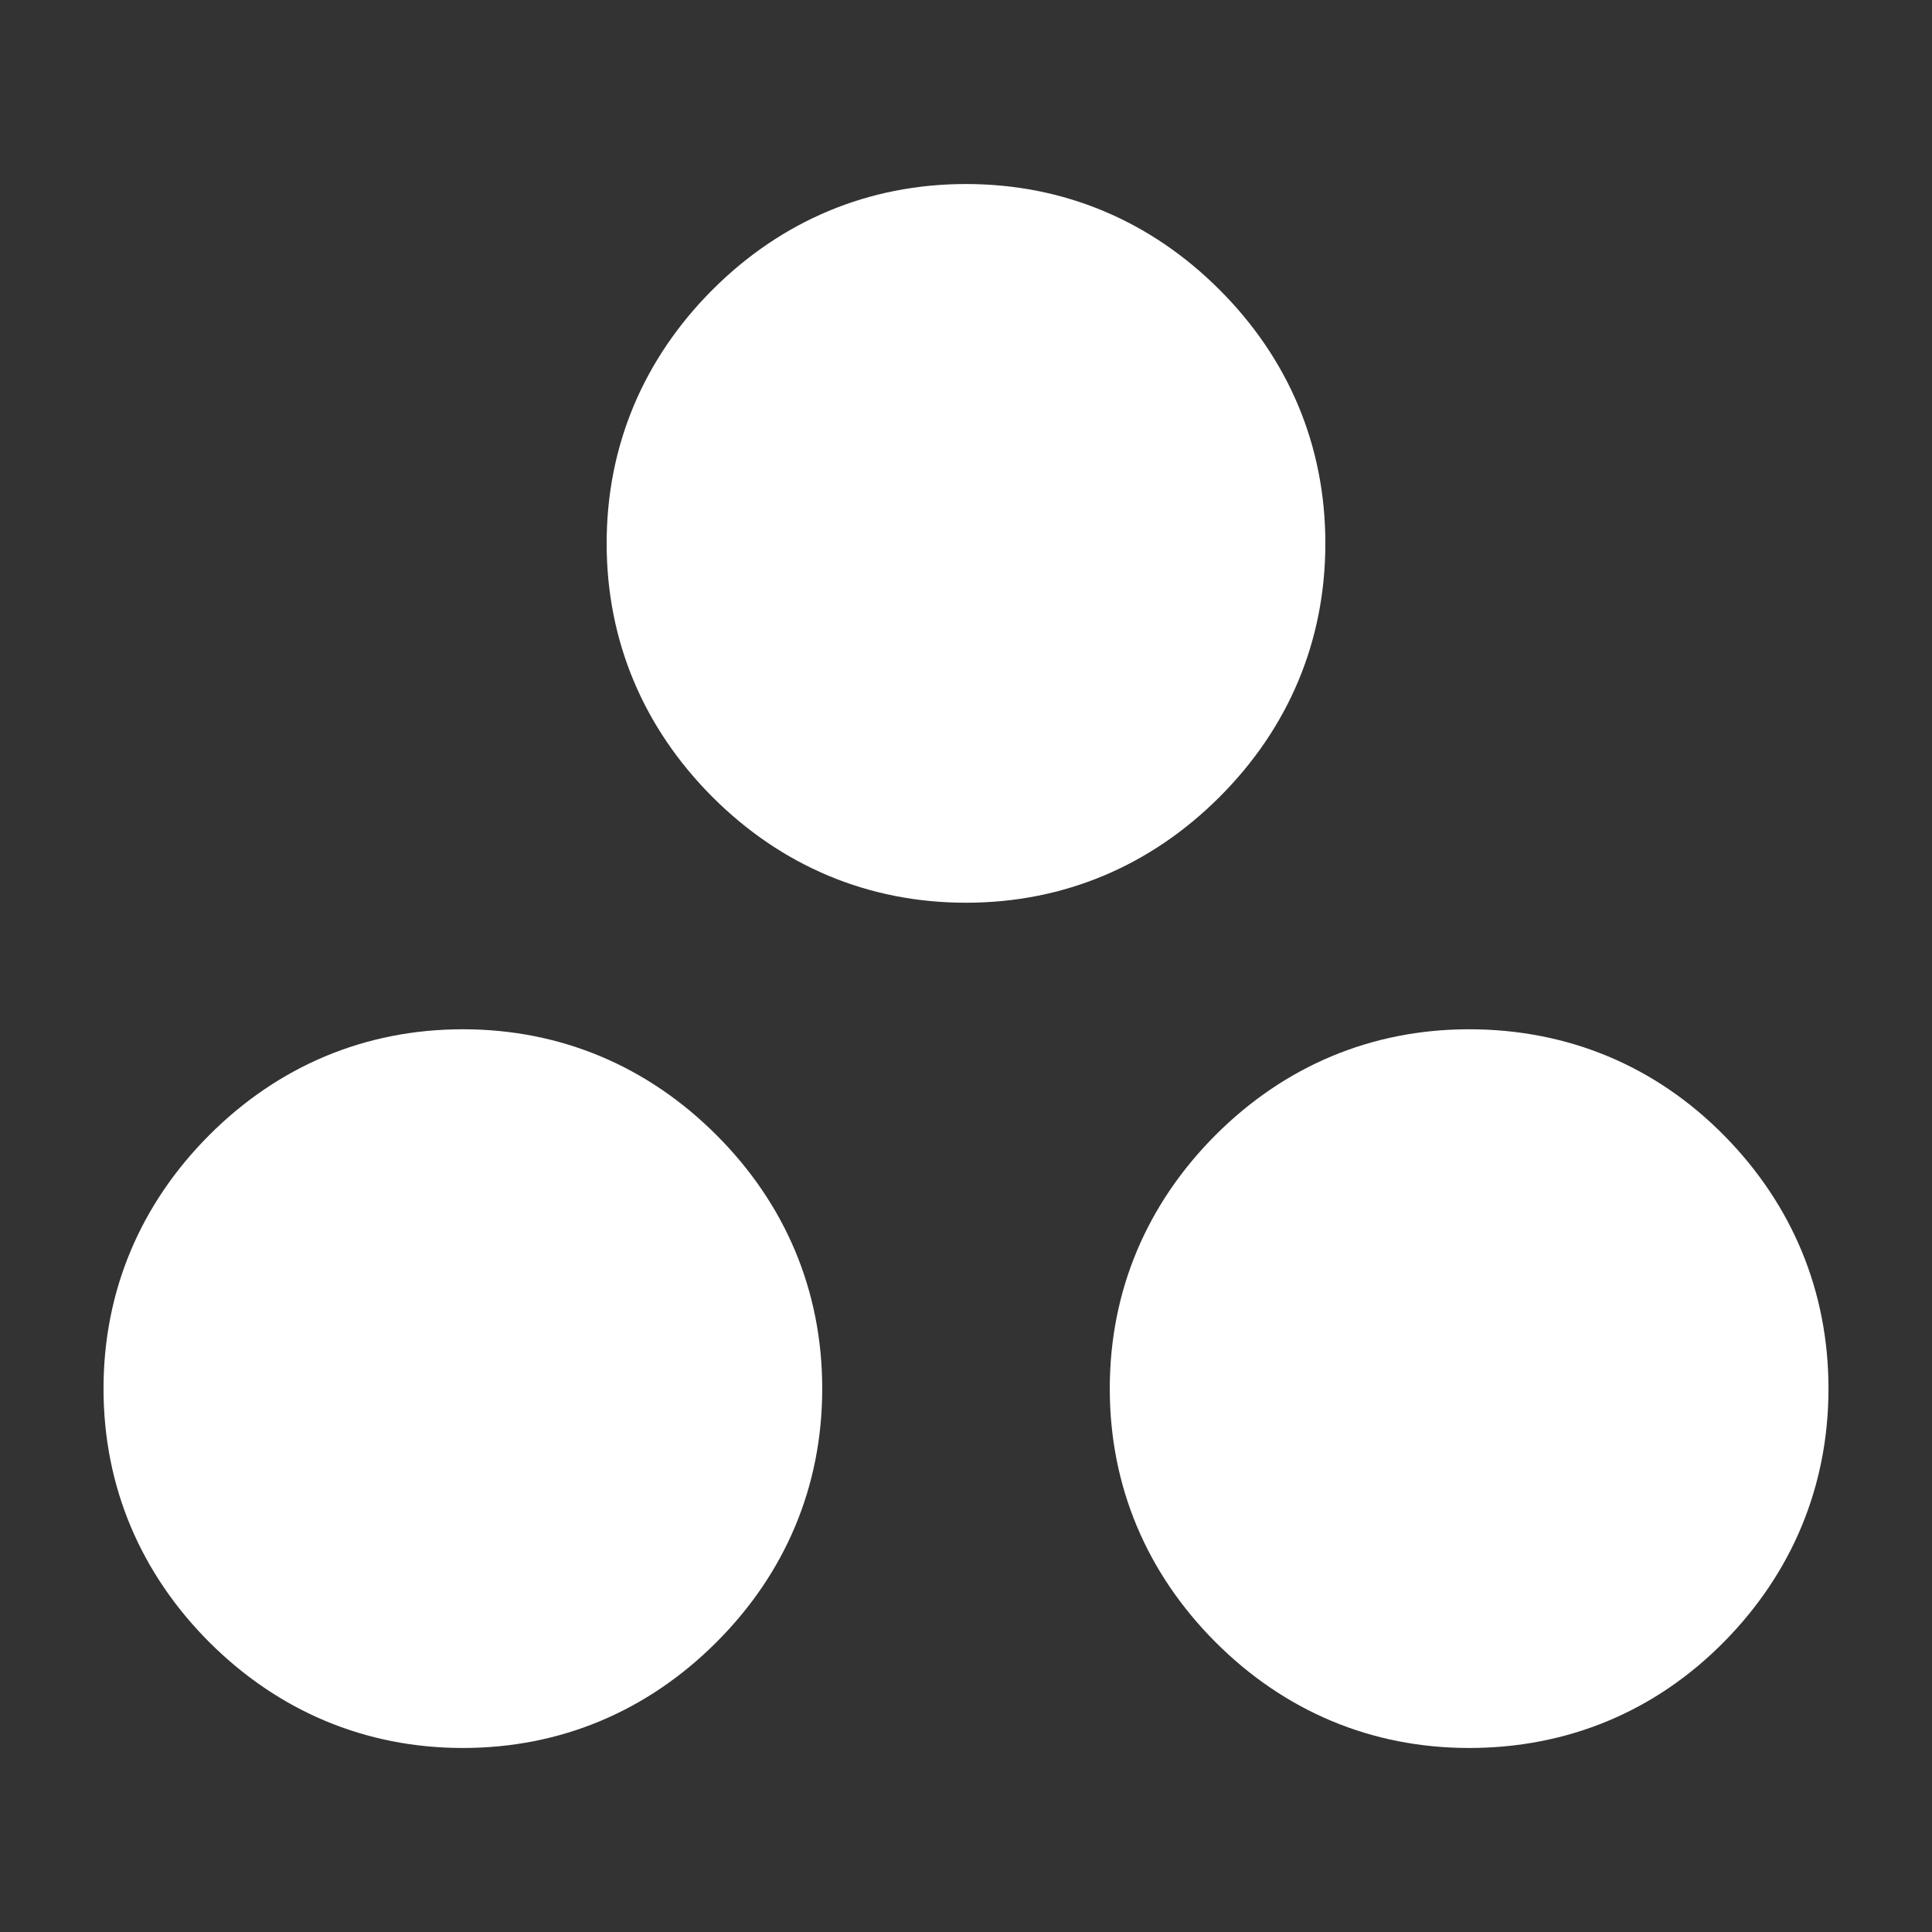 <?xml version="1.0" encoding="UTF-8"?> <svg xmlns="http://www.w3.org/2000/svg" width="12" height="12" viewBox="0 0 12 12" fill="none"><rect x="0" y="0" width="12" height="12" fill="#333333" stroke="none"/><path d="M2.875 10C2.5 10 2.177 9.865 1.906 9.594C1.635 9.323 1.5 9 1.5 8.625C1.5 8.25 1.635 7.927 1.906 7.656C2.177 7.385 2.5 7.25 2.875 7.25C3.25 7.25 3.573 7.385 3.844 7.656C4.115 7.927 4.25 8.25 4.25 8.625C4.25 9 4.115 9.323 3.844 9.594C3.573 9.865 3.25 10 2.875 10ZM9.125 10C8.75 10 8.427 9.865 8.156 9.594C7.885 9.323 7.75 9 7.75 8.625C7.75 8.25 7.885 7.927 8.156 7.656C8.427 7.385 8.75 7.25 9.125 7.25C9.508 7.25 9.833 7.385 10.1 7.656C10.367 7.927 10.5 8.25 10.5 8.625C10.5 9 10.367 9.323 10.1 9.594C9.833 9.865 9.508 10 9.125 10ZM6 4.75C5.625 4.75 5.302 4.615 5.031 4.344C4.76 4.073 4.625 3.75 4.625 3.375C4.625 3 4.76 2.677 5.031 2.406C5.302 2.135 5.625 2 6 2C6.375 2 6.698 2.135 6.969 2.406C7.24 2.677 7.375 3 7.375 3.375C7.375 3.75 7.24 4.073 6.969 4.344C6.698 4.615 6.375 4.75 6 4.75Z" fill="white"></path><path d="M2.875 10.857C2.267 10.857 1.728 10.627 1.3 10.2C0.873 9.772 0.643 9.233 0.643 8.625C0.643 8.017 0.873 7.478 1.3 7.05C1.728 6.622 2.267 6.393 2.875 6.393C3.483 6.393 4.022 6.622 4.45 7.05C4.878 7.478 5.107 8.017 5.107 8.625C5.107 9.233 4.878 9.772 4.45 10.2C4.022 10.628 3.483 10.857 2.875 10.857Z" fill="white"></path><path d="M9.125 10.857C8.517 10.857 7.978 10.628 7.55 10.2C7.123 9.772 6.893 9.233 6.893 8.625C6.893 8.017 7.123 7.478 7.55 7.05C7.978 6.622 8.517 6.393 9.125 6.393C9.736 6.393 10.282 6.619 10.711 7.055C11.133 7.484 11.357 8.022 11.357 8.625C11.357 9.228 11.133 9.766 10.711 10.195C10.282 10.631 9.736 10.857 9.125 10.857Z" fill="white"></path><path d="M6 5.607C5.392 5.607 4.853 5.378 4.425 4.95C3.998 4.522 3.768 3.983 3.768 3.375C3.768 2.767 3.998 2.228 4.425 1.8C4.853 1.372 5.393 1.143 6 1.143C6.608 1.143 7.147 1.372 7.575 1.8C8.003 2.228 8.232 2.767 8.232 3.375C8.232 3.983 8.003 4.522 7.575 4.95C7.147 5.378 6.608 5.607 6 5.607Z" fill="white"></path></svg> 